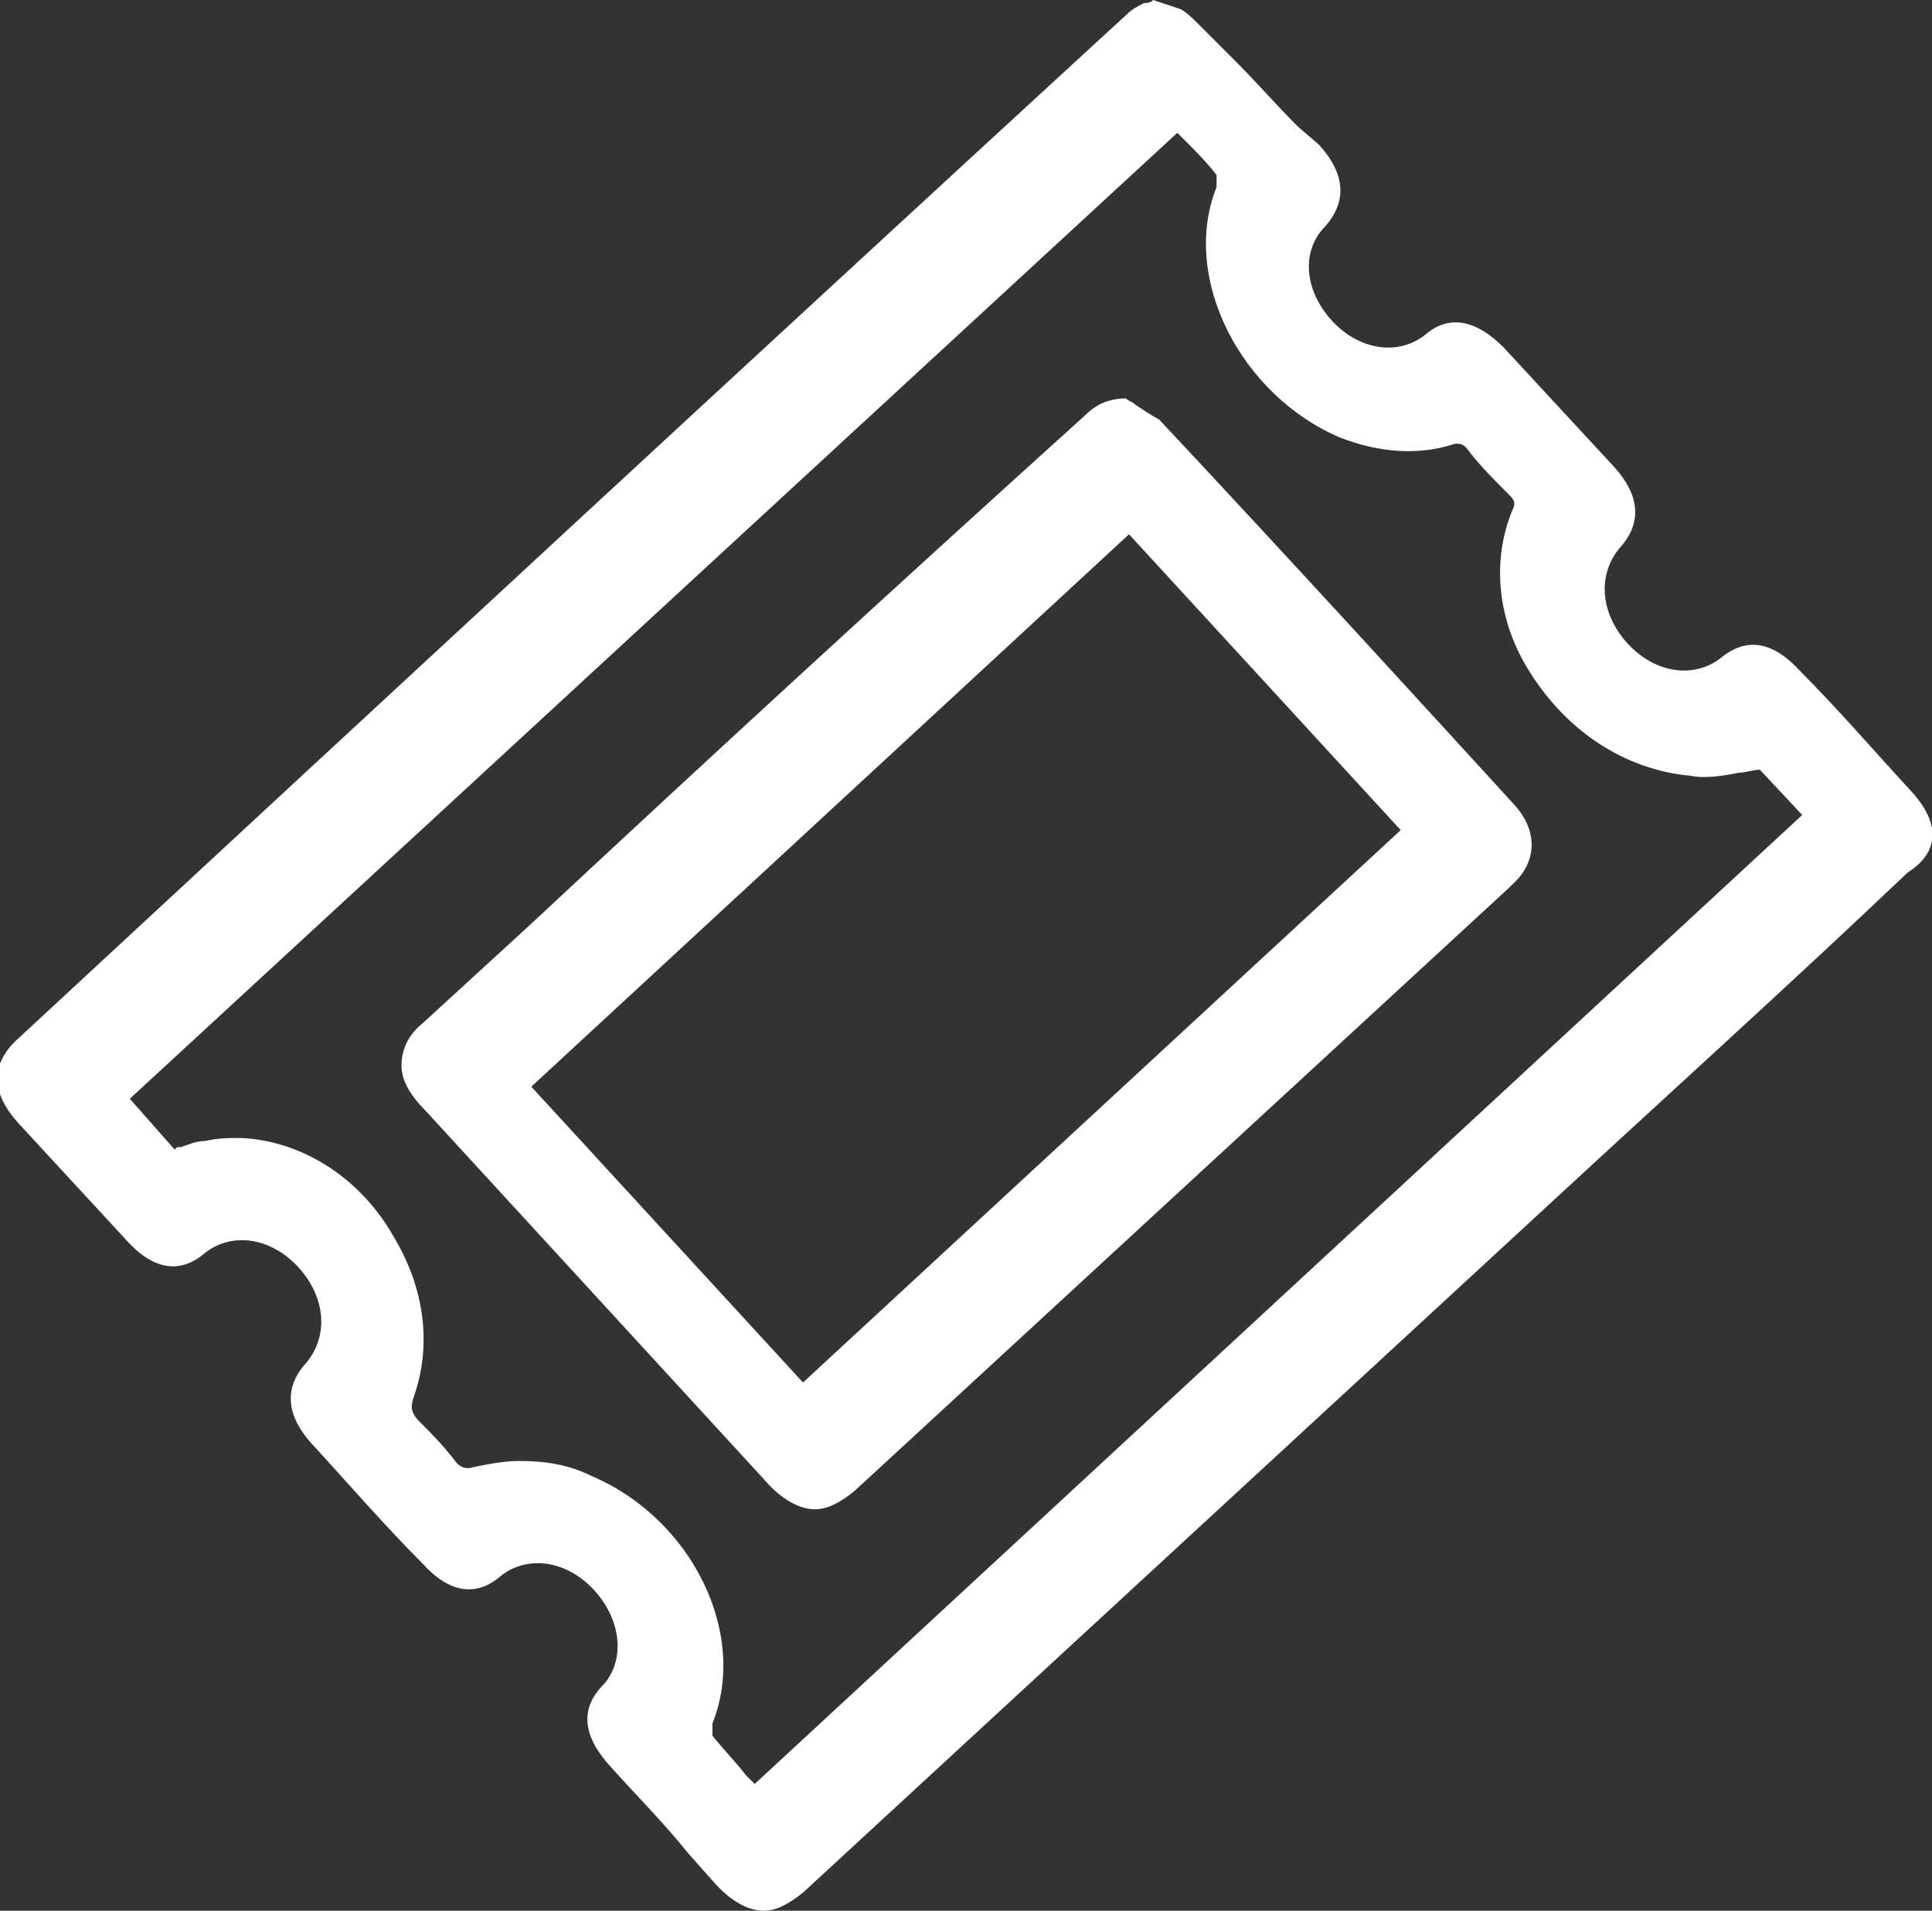 <?xml version="1.0" encoding="utf-8"?>
<!-- Generator: Adobe Illustrator 27.9.0, SVG Export Plug-In . SVG Version: 6.00 Build 0)  -->
<svg version="1.1" id="Layer_1" xmlns="http://www.w3.org/2000/svg" xmlns:xlink="http://www.w3.org/1999/xlink" x="0px" y="0px"
	 width="64px" height="63.3px" viewBox="0 0 64 63.3" enable-background="new 0 0 64 63.3" xml:space="preserve">
<rect x="0" y="0" width="64" height="63.3" fill="#333333" stroke="none"/>
<path fill="#FFFFFF" d="M63.3,26.2c-1.2-1.3-2.4-2.7-3.7-4c-1.1-1.2-2-0.9-2.6-0.4c-0.9,0.7-2.2,0.5-3.1-0.5c-0.9-1-1-2.3-0.2-3.2
	c0.7-0.8,0.6-1.7-0.2-2.6c-1.2-1.3-2.5-2.7-3.7-4c-0.9-0.9-1.8-1.1-2.6-0.4c-0.9,0.7-2.2,0.5-3.1-0.5c-0.9-1-1-2.3-0.2-3.1
	c0.7-0.8,0.7-1.7-0.2-2.7L43,4.2c-0.7-0.7-1.4-1.5-2.1-2.2c-0.4-0.4-0.8-0.8-1.2-1.2c-0.2-0.2-0.4-0.4-0.6-0.5l0,0L38.2,0l0,0
	c-0.1,0.1-0.2,0.1-0.3,0.1c-0.2,0.1-0.4,0.2-0.6,0.4c-12.3,11.3-24.5,22.6-36.8,34c-0.8,0.8-0.8,1.7,0.1,2.7
	c1.2,1.3,2.4,2.6,3.6,3.9c0.9,1,1.8,1.1,2.6,0.4c0.9-0.7,2.2-0.5,3.1,0.5c0.9,1,1,2.3,0.2,3.2c-0.7,0.8-0.6,1.7,0.2,2.6
	c1.2,1.3,2.4,2.7,3.7,4c0.9,1,1.8,1.1,2.6,0.4c0.9-0.7,2.2-0.5,3.1,0.5c0.9,1,1,2.3,0.3,3.1c-0.8,0.8-0.7,1.7,0.2,2.7
	c0.9,1,1.8,1.9,2.6,2.9l0.8,0.9c0.6,0.7,1.2,1,1.7,1c0.4,0,0.8-0.2,1.3-0.6l24.5-22.6c4-3.7,8.1-7.4,12.1-11.2
	C64,28.4,64.5,27.5,63.3,26.2z M48.7,15c0.4,0.5,0.8,0.9,1.3,1.4c0.2,0.2,0.2,0.3,0.1,0.5c-0.7,1.7-0.5,3.7,0.6,5.4
	c1.2,1.9,3.1,3.2,5.3,3.4c0.5,0.1,1.1,0,1.6-0.1c0.2,0,0.5-0.1,0.7-0.1l1.4,1.5L25,59.1c-0.1-0.1-0.2-0.2-0.3-0.3
	c-0.3-0.4-0.7-0.8-1.1-1.3c0,0,0-0.3,0-0.4c1.2-3-0.7-6.8-4-8.2c-0.8-0.4-1.6-0.5-2.4-0.5c-0.5,0-1,0.1-1.5,0.2
	c-0.3,0.1-0.5,0-0.7-0.3c-0.4-0.5-0.7-0.8-1.1-1.2c-0.3-0.3-0.3-0.5-0.2-0.8c0.6-1.7,0.4-3.6-0.7-5.4C11.9,39,10,37.8,8,37.7
	c-0.4,0-0.8,0-1.2,0.1c-0.3,0-0.5,0.1-0.8,0.2c-0.1,0-0.2,0-0.2,0.1l-1.5-1.7l34.7-32c0.1,0.1,0.2,0.2,0.3,0.3
	C39.6,5,40,5.4,40.3,5.8c0,0.1,0,0.3,0,0.4c-1.2,3,0.8,6.9,4.1,8.3c1.3,0.5,2.6,0.6,3.8,0.2C48.4,14.7,48.5,14.7,48.7,15z"/>
<path fill="#FFFFFF" d="M37.6,13.4c-0.1-0.1-0.2-0.1-0.3-0.2l0,0h0c0,0,0,0,0,0c-0.7,0-1.1,0.3-1.4,0.6C29.7,19.4,23.6,25,17.6,30.6
	L14,33.9c-0.5,0.4-0.7,0.9-0.7,1.4c0,0.5,0.3,1,0.8,1.5l11.2,12.2c0.6,0.7,1.2,1,1.7,1c0.4,0,0.8-0.2,1.3-0.6l21.7-20l0.1-0.1
	c0.1-0.1,0.1-0.1,0.2-0.2c0.6-0.7,0.6-1.6-0.1-2.4c-3.2-3.5-7.4-8.1-11.8-12.8C38.2,13.8,37.9,13.6,37.6,13.4z M46.4,27.5L26.6,45.8
	l-9-9.8l19.8-18.3L46.4,27.5z"/>
</svg>
